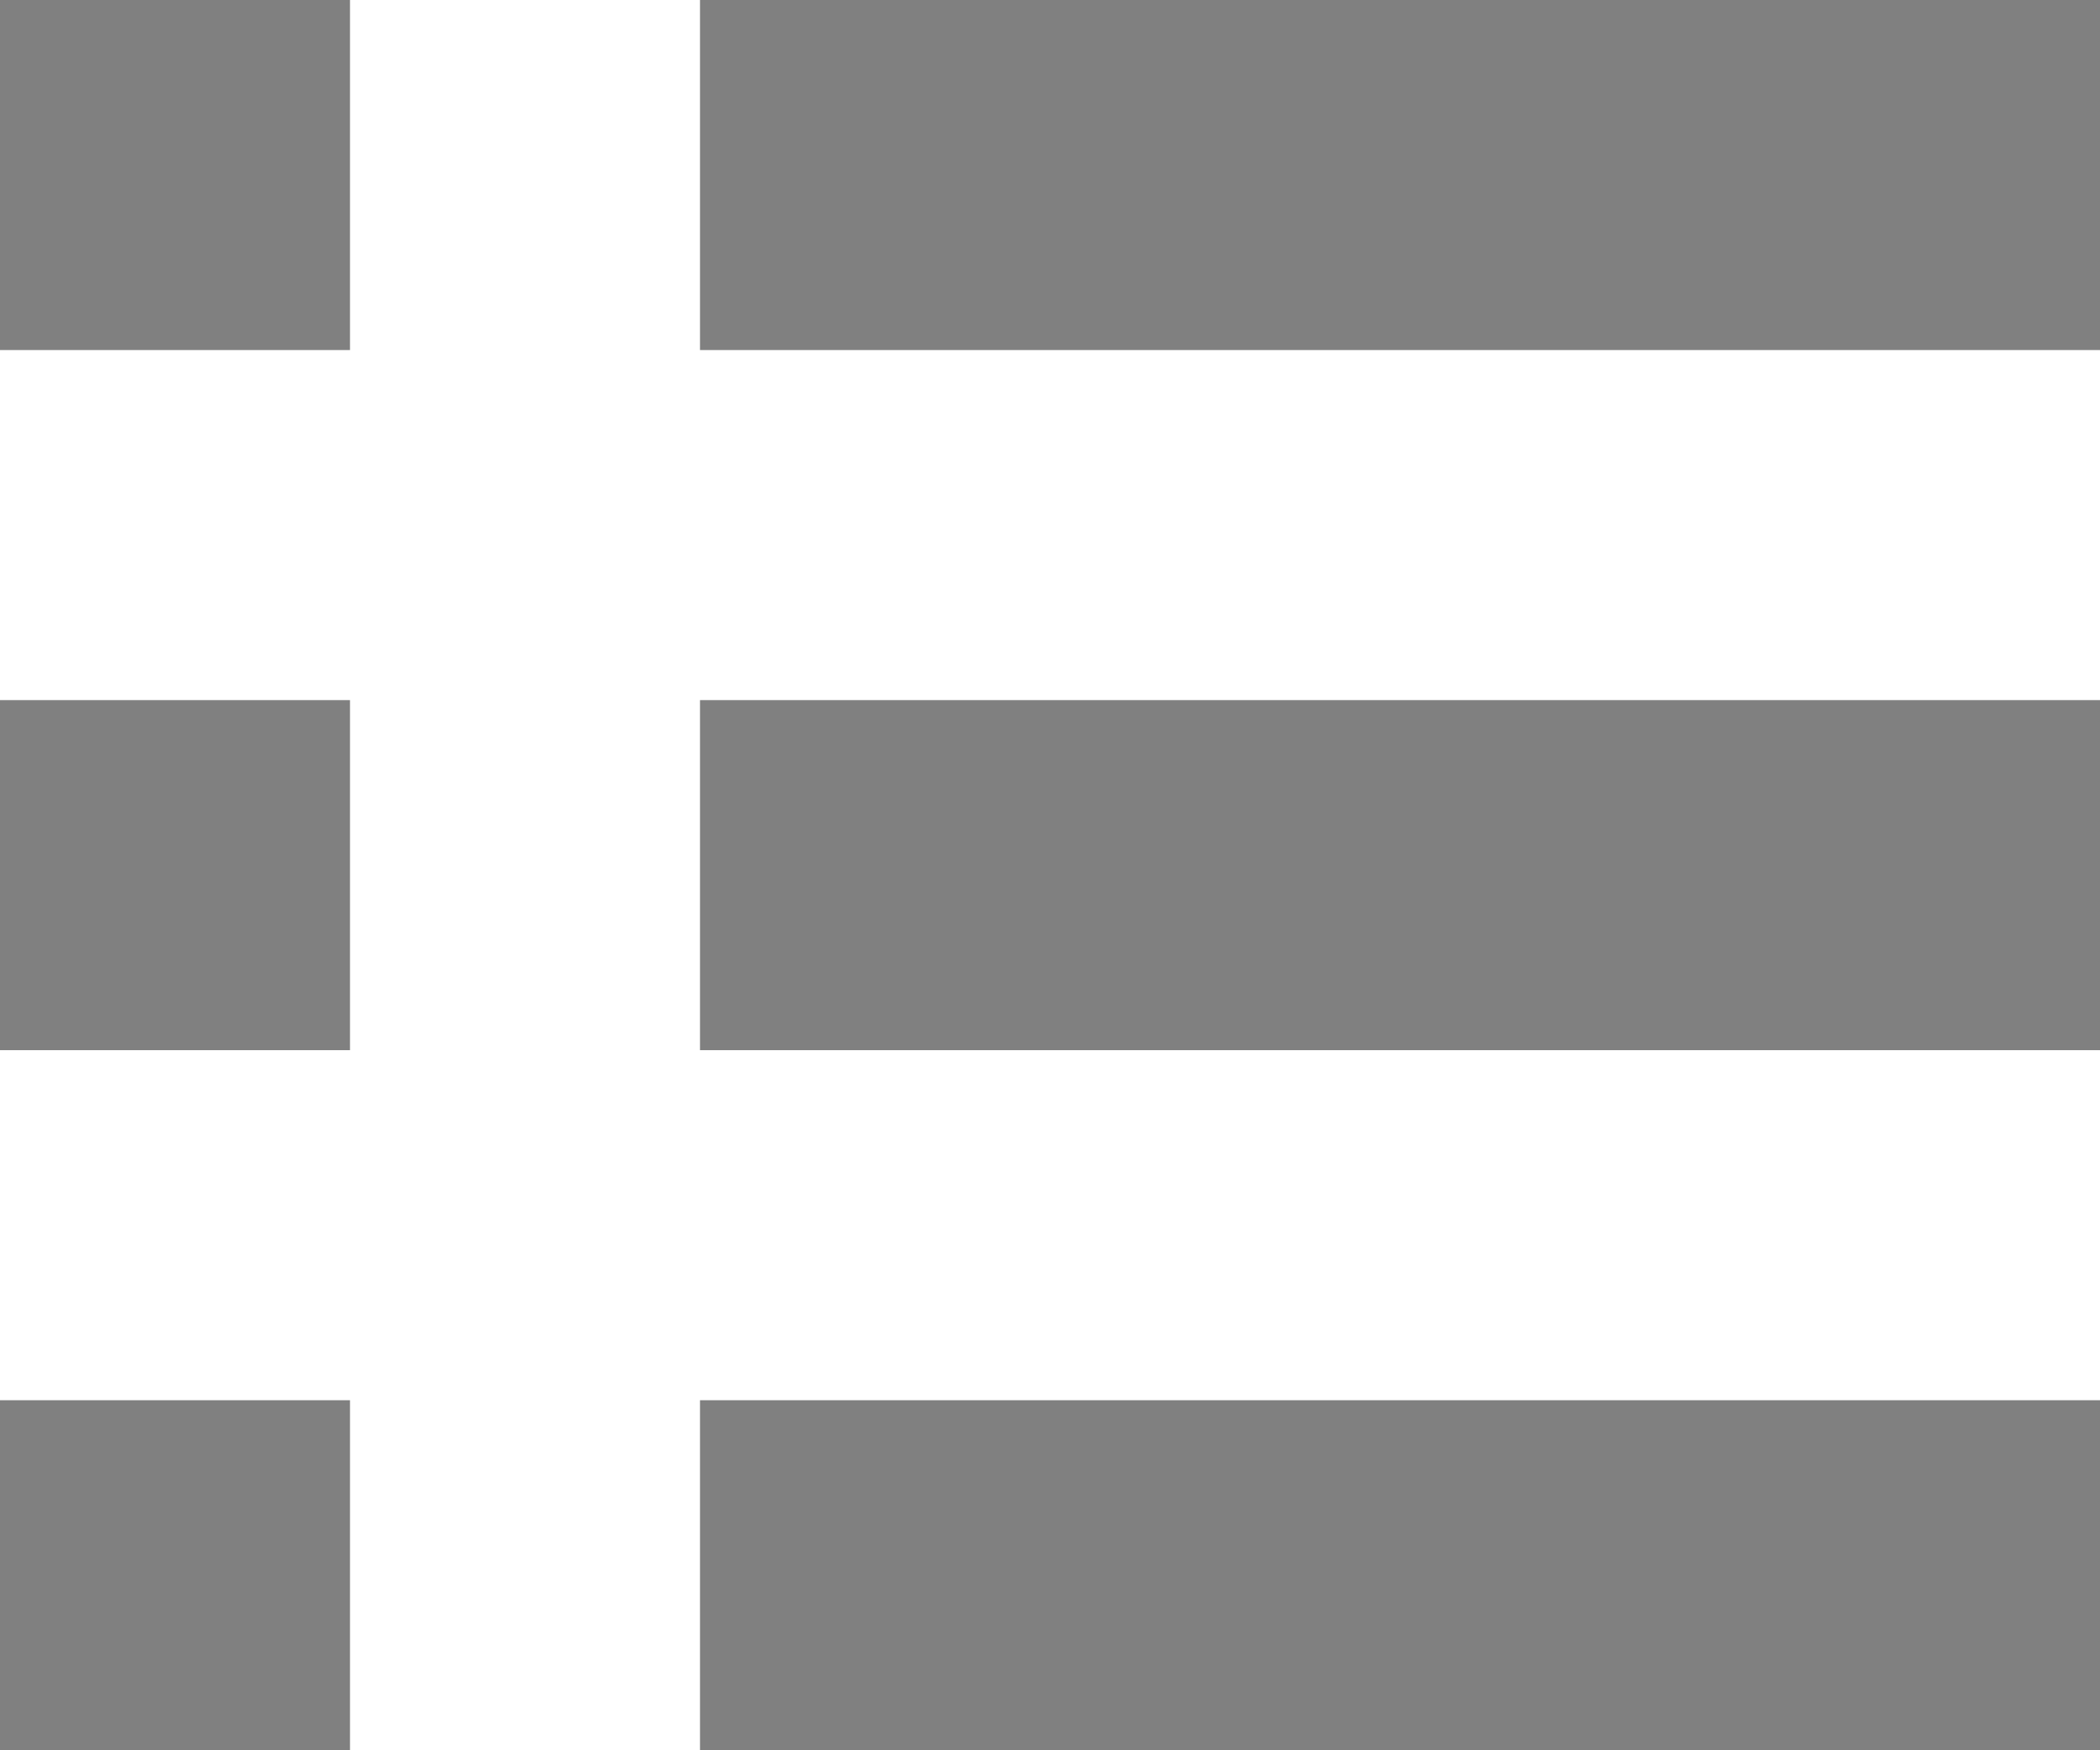 <svg id="base" xmlns="http://www.w3.org/2000/svg" viewBox="0 0 12 10" width="12px" height="10px"><defs><style>.cls-1{fill:#808080;}</style></defs><title>list</title><rect class="cls-1" x="4" width="8" height="2"/><rect class="cls-1" x="4" y="4" width="8" height="2"/><rect class="cls-1" x="4" y="8" width="8" height="2"/><rect class="cls-1" y="8" width="2" height="2"/><rect class="cls-1" y="4" width="2" height="2"/><rect class="cls-1" width="2" height="2"/></svg>